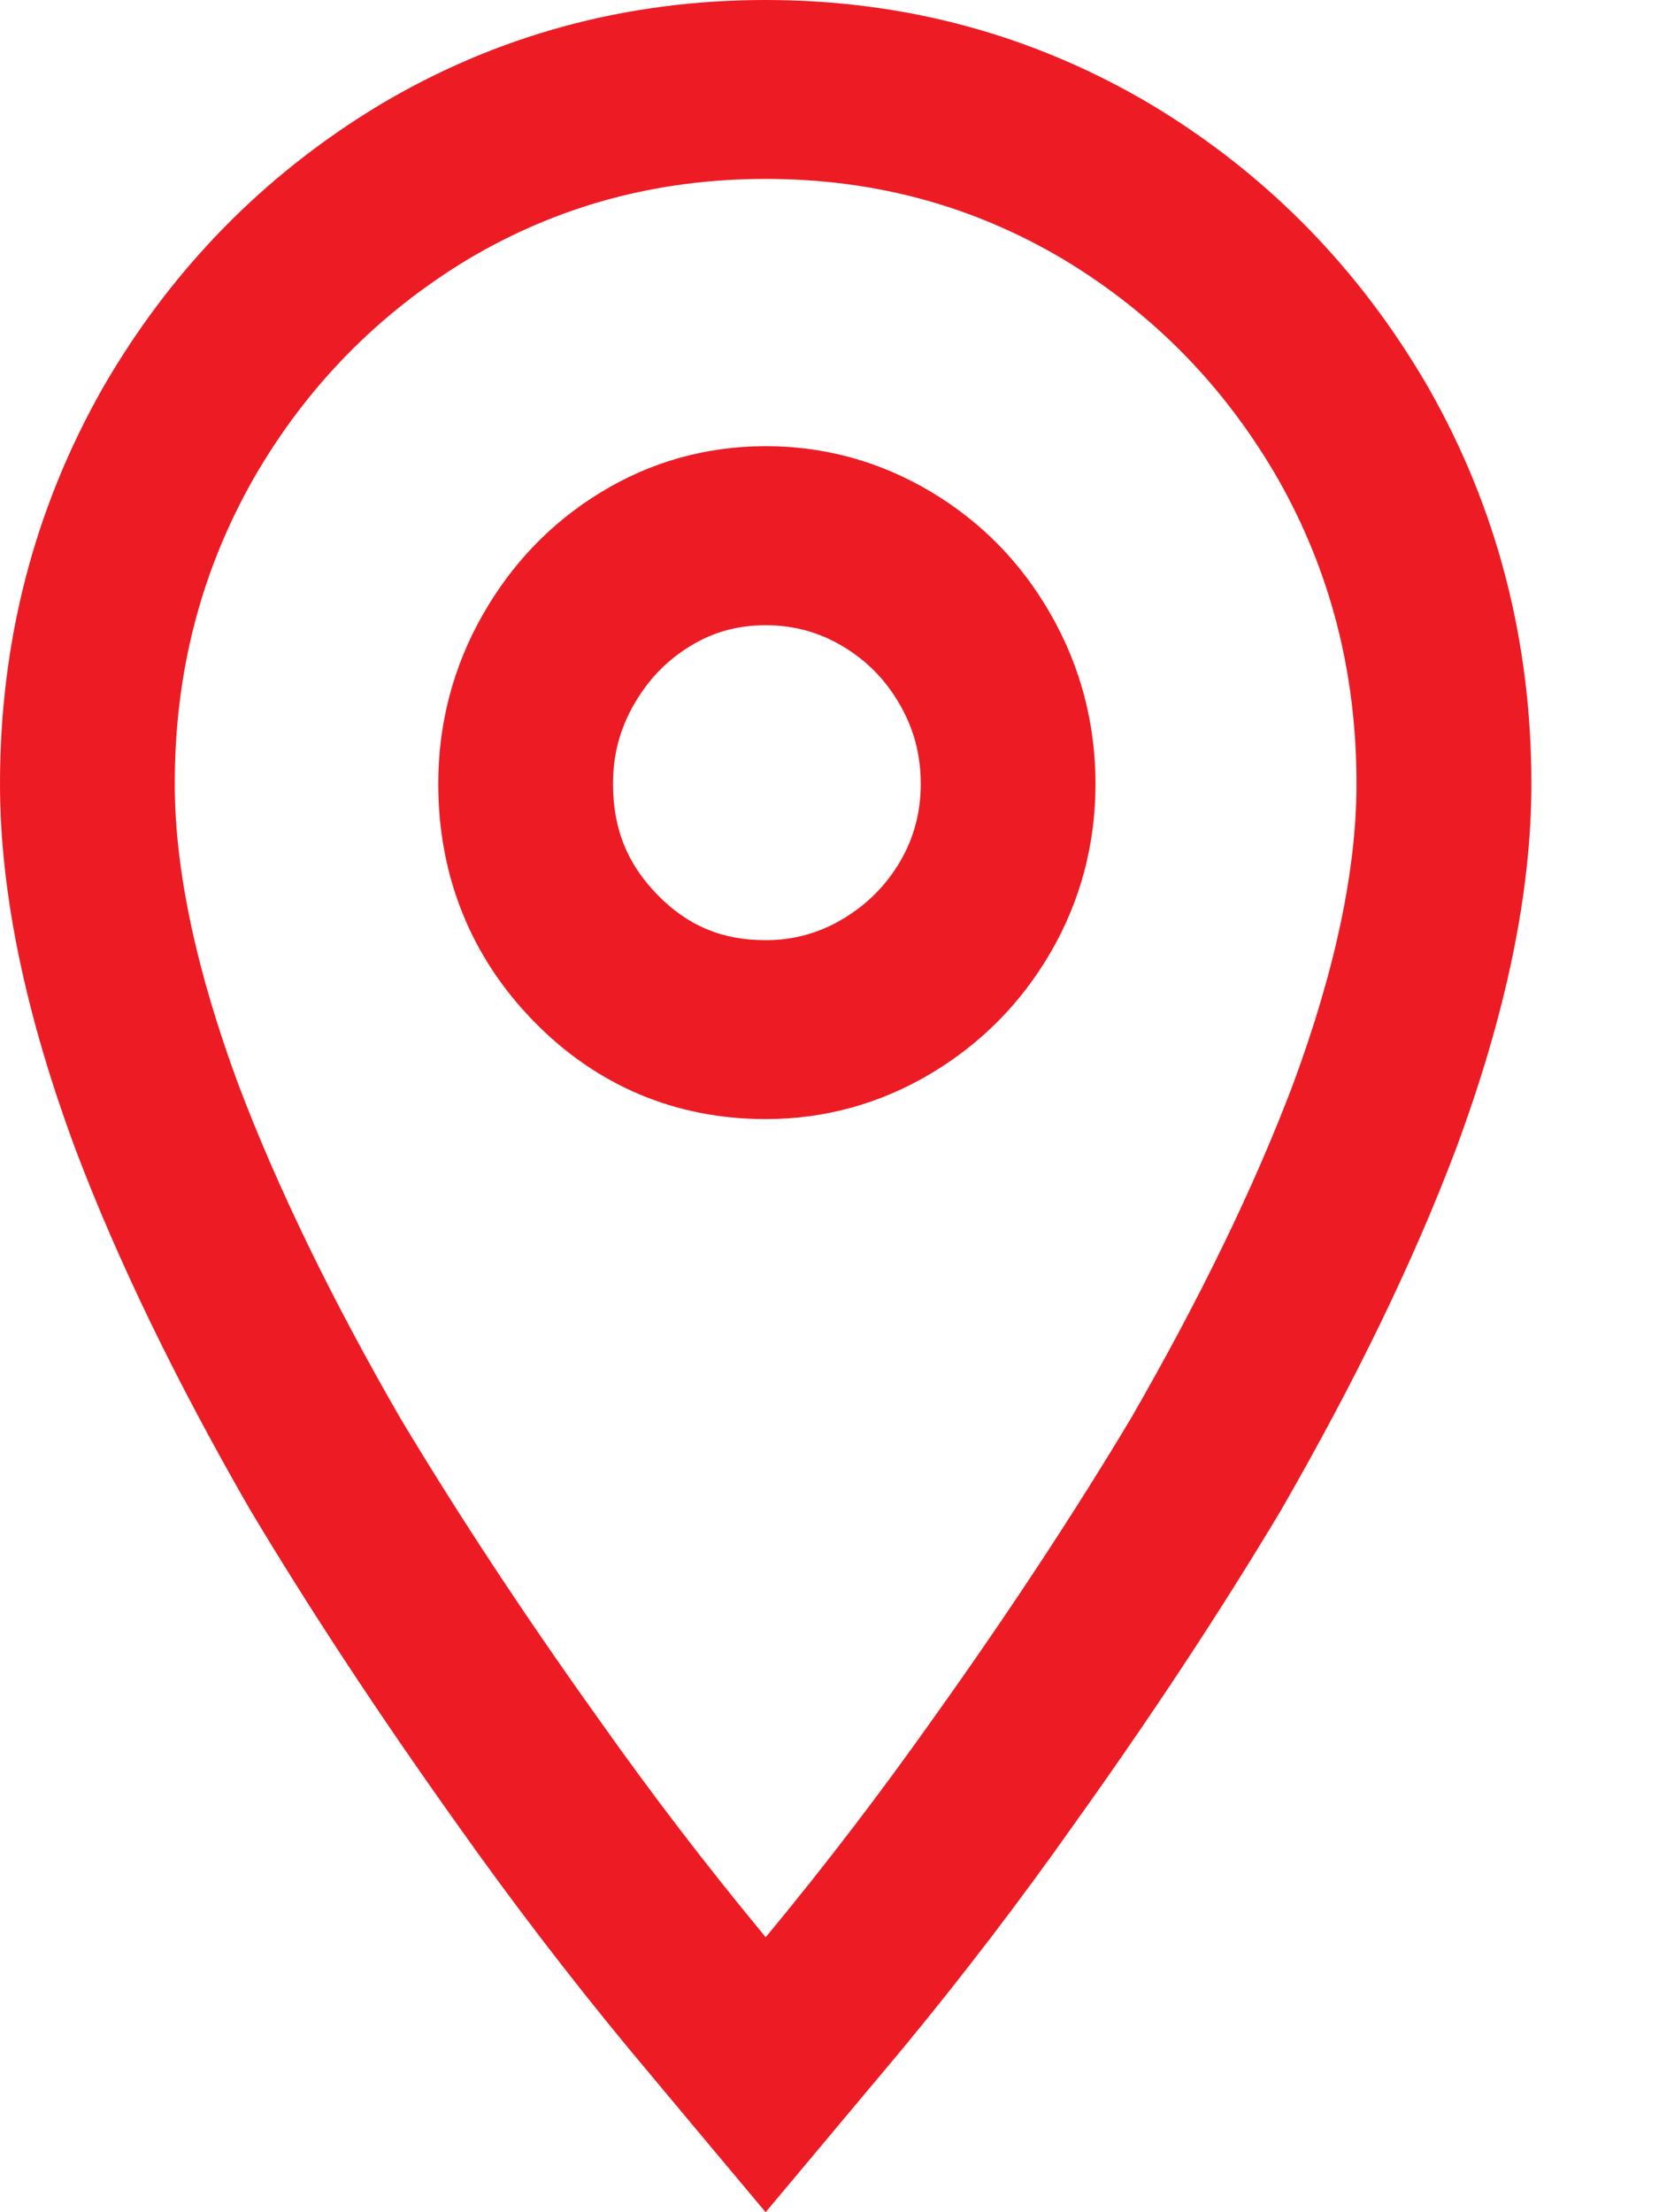 <svg width="12" height="16" viewBox="0 0 12 16" fill="none" xmlns="http://www.w3.org/2000/svg">
<path id="&#238;&#167;&#183;" fill-rule="evenodd" clip-rule="evenodd" d="M5.538 0C6.548 0 7.484 0.254 8.338 0.763C9.172 1.267 9.839 1.95 10.334 2.807C10.829 3.677 11.077 4.635 11.077 5.669C11.077 6.457 10.893 7.338 10.528 8.319C10.223 9.125 9.803 9.99 9.264 10.926C8.828 11.655 8.329 12.411 7.77 13.193C7.379 13.747 6.965 14.289 6.524 14.823L5.538 16L5.058 15.427L4.55 14.819C4.112 14.289 3.698 13.747 3.308 13.196C2.748 12.411 2.249 11.655 1.807 10.916C1.274 9.99 0.854 9.125 0.547 8.315C0.184 7.338 0 6.457 0 5.669C0 4.635 0.248 3.677 0.745 2.803C1.238 1.95 1.905 1.267 2.742 0.761C3.592 0.254 4.528 0 5.538 0ZM3.861 7.387C4.317 7.854 4.888 8.094 5.539 8.094C5.965 8.094 6.367 7.983 6.734 7.764C7.096 7.548 7.387 7.254 7.599 6.889C7.815 6.518 7.924 6.107 7.924 5.669C7.924 5.233 7.816 4.821 7.602 4.446C7.39 4.073 7.098 3.774 6.734 3.557C6.367 3.338 5.965 3.227 5.539 3.227C5.111 3.227 4.709 3.339 4.347 3.56C3.99 3.777 3.703 4.075 3.492 4.446C3.278 4.821 3.17 5.233 3.17 5.669C3.17 6.335 3.405 6.92 3.861 7.387ZM6.097 6.646C5.924 6.749 5.741 6.8 5.538 6.8C5.222 6.8 4.973 6.695 4.755 6.471C4.537 6.248 4.434 5.993 4.434 5.669C4.434 5.461 4.483 5.275 4.584 5.098C4.688 4.916 4.822 4.777 4.994 4.672C5.159 4.571 5.337 4.522 5.538 4.522C5.741 4.522 5.924 4.572 6.097 4.675C6.272 4.78 6.407 4.918 6.51 5.098C6.611 5.275 6.66 5.461 6.66 5.669C6.66 5.875 6.611 6.057 6.513 6.227C6.41 6.403 6.274 6.54 6.097 6.646ZM6.748 12.432C6.373 12.962 5.978 13.479 5.561 13.984L5.538 14.011L5.513 13.98C5.099 13.479 4.704 12.962 4.331 12.434C3.788 11.675 3.309 10.947 2.891 10.249C2.396 9.39 2.006 8.587 1.727 7.851C1.417 7.015 1.264 6.285 1.264 5.669C1.264 4.862 1.454 4.129 1.836 3.458C2.218 2.796 2.732 2.271 3.382 1.877C4.034 1.489 4.75 1.294 5.538 1.294C6.327 1.294 7.043 1.489 7.699 1.88C8.345 2.271 8.859 2.796 9.243 3.462C9.622 4.129 9.812 4.862 9.812 5.669C9.812 6.285 9.66 7.015 9.348 7.855C9.07 8.587 8.681 9.39 8.18 10.259C7.768 10.947 7.289 11.675 6.748 12.432Z" fill="#ED1C24"/>
</svg>
